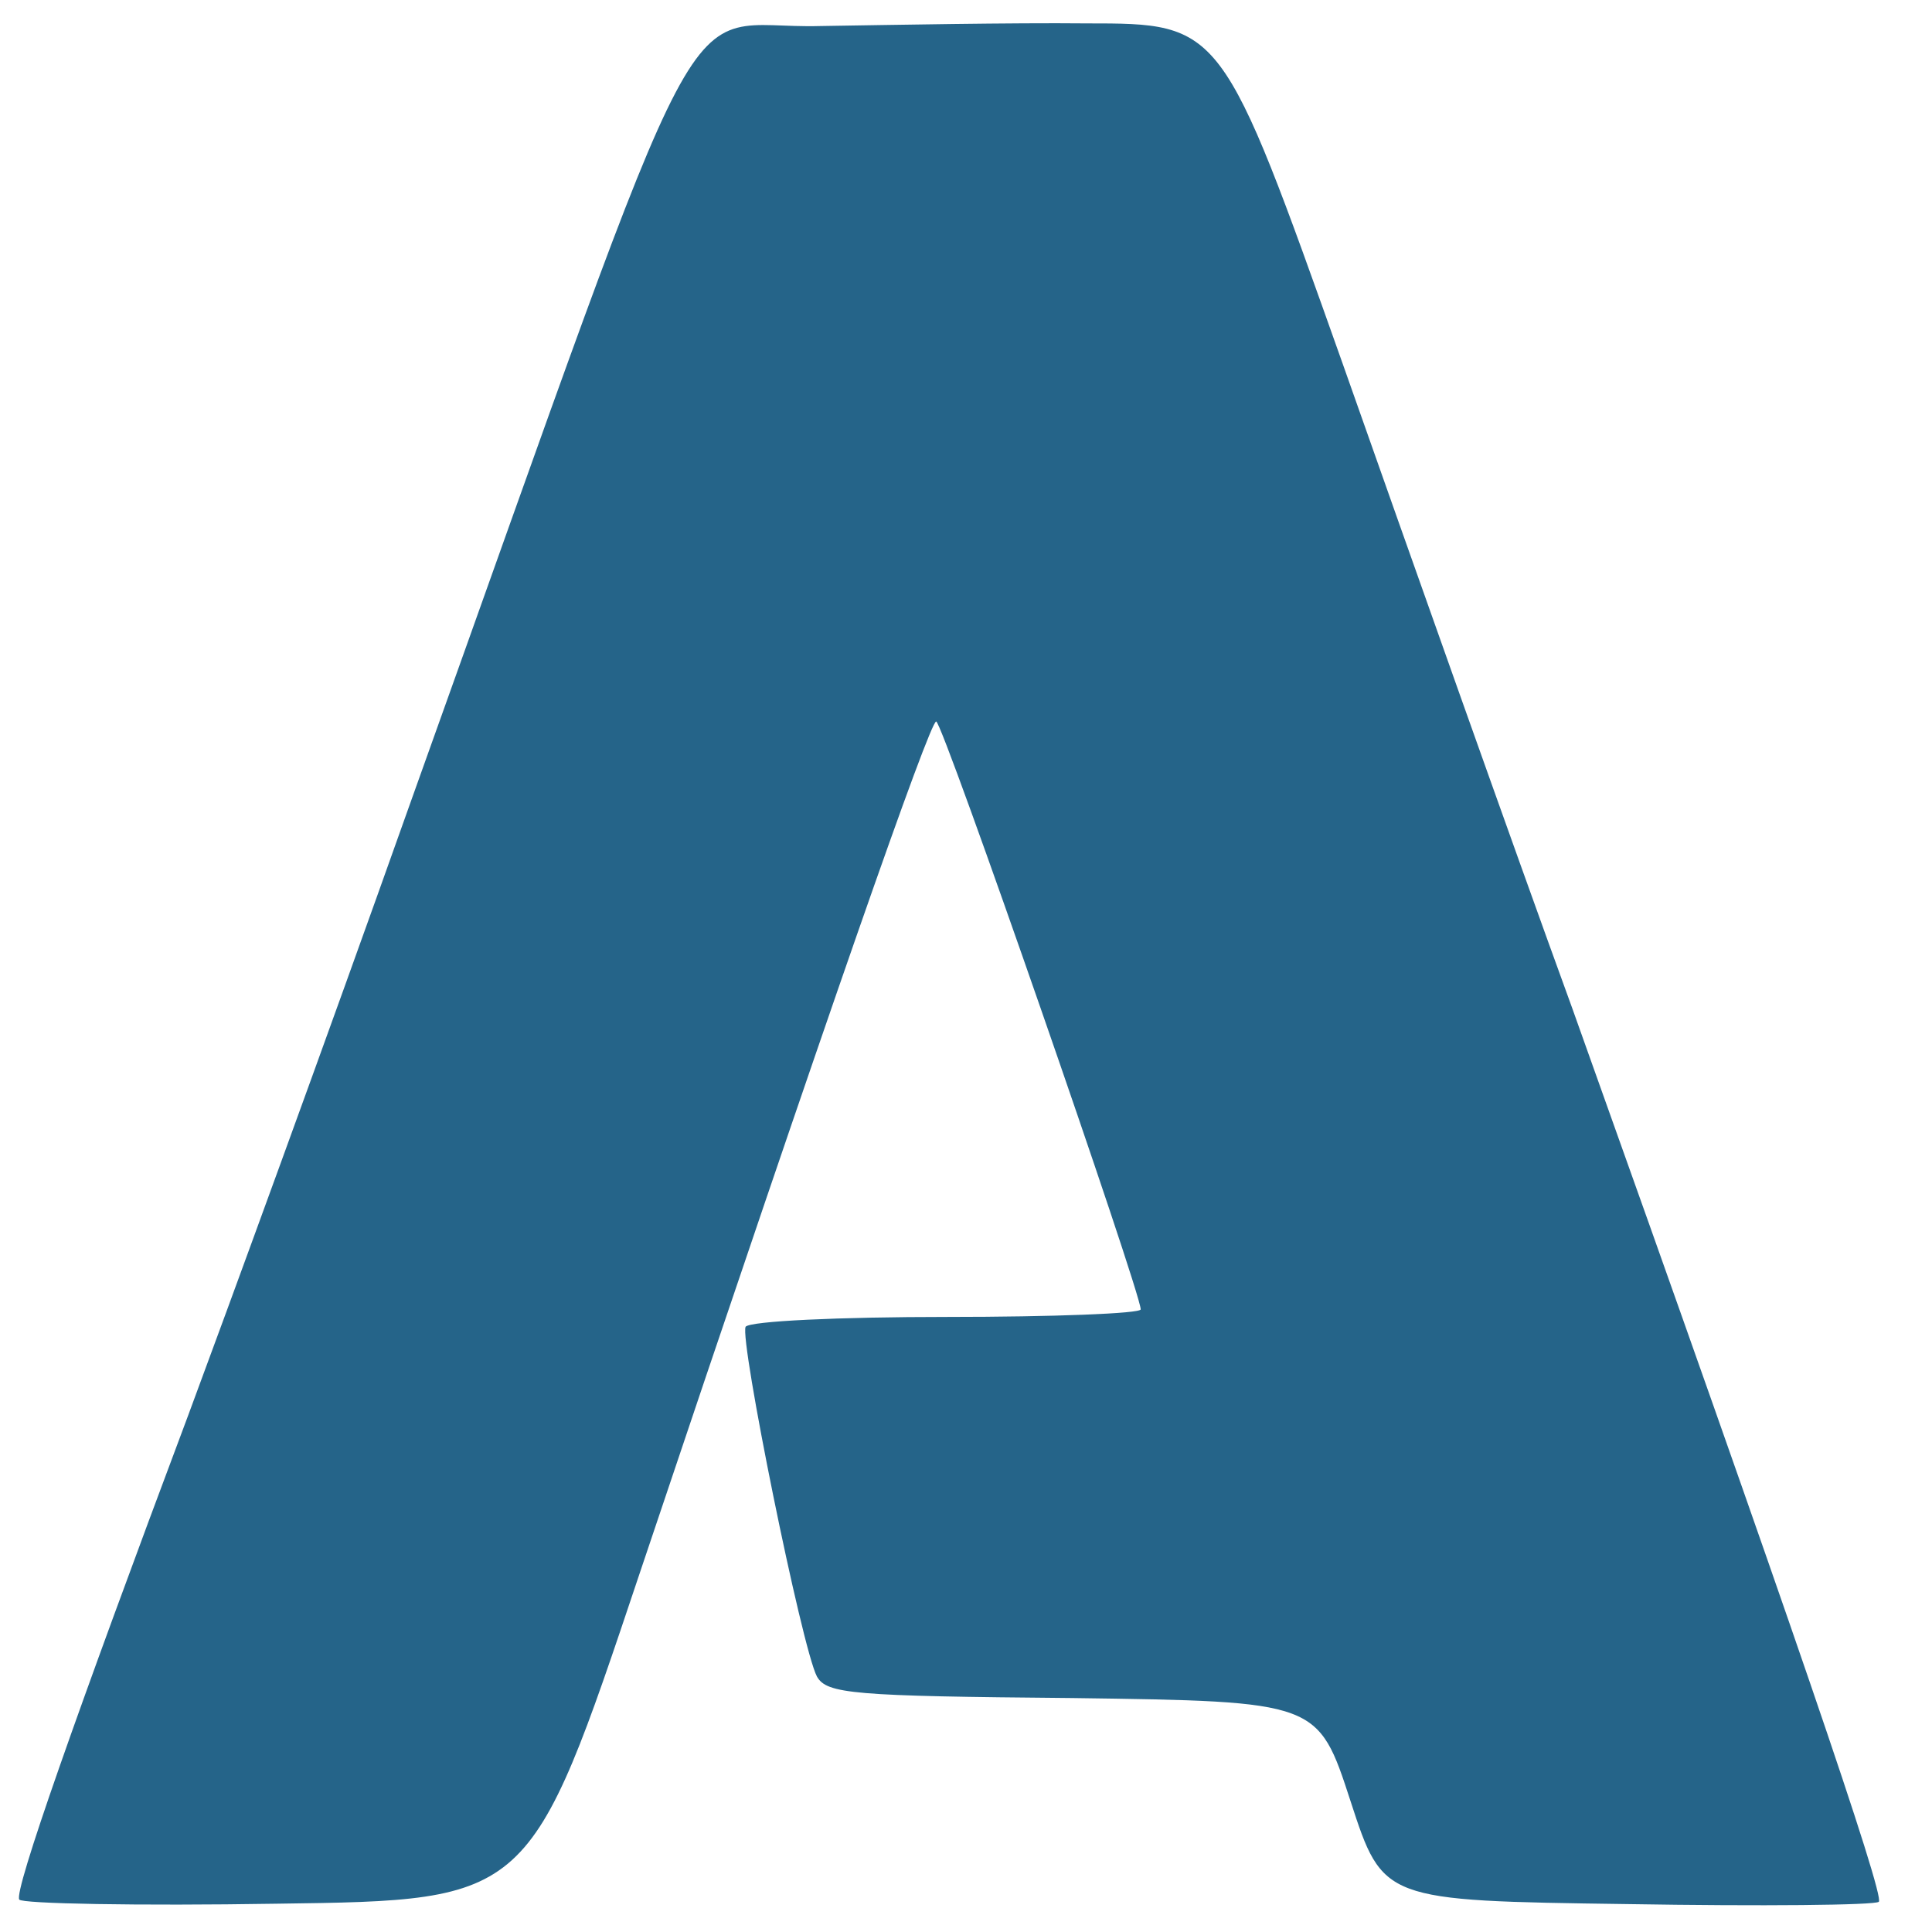 <?xml version="1.0" encoding="utf-8"?>
<!-- Generator: Adobe Illustrator 21.0.0, SVG Export Plug-In . SVG Version: 6.00 Build 0)  -->
<svg version="1.1" id="Layer_1" xmlns="http://www.w3.org/2000/svg" xmlns:xlink="http://www.w3.org/1999/xlink" x="0px" y="0px"
	 viewBox="0 0 512 512" style="enable-background:new 0 0 512 512;" xml:space="preserve">
<style type="text/css">
	.st0{fill:#256489;}
</style>
<title>airplane</title>
<path class="st0" d="M217.4,6.9c-39.3,1.1-26.7-22.9-108.7,206c-22.4,63.1-49.1,136-58.8,162.1C20,454.7,3.7,501.1,5.1,503.4
	c0.6,1.1,31.3,1.7,68.3,1.1c67.1-0.9,67.1-0.9,96.1-87.5c50.2-149.5,76.9-225.8,78.6-225.8s54.2,151.2,54.2,155.8
	c0,1.1-23.2,2-51.3,2c-28.7,0-52.2,1.1-53.4,2.6c-1.7,3.2,14.9,85.2,18.9,92.7c2.6,4.6,9.5,5.2,67.7,5.7
	c65.1,0.9,65.1,0.9,73.7,27.3s8.6,26.4,73.2,27.3c35.9,0.6,65.7,0.3,66.8-0.6c1.7-1.4-23.5-75.2-81.2-236.7
	c-16.1-44.2-43.3-121.1-60.8-170.7c-32.1-90.4-32.1-90.4-68-90.4C268.1,6,236.6,6.6,217.4,6.9z"/>
</svg>
